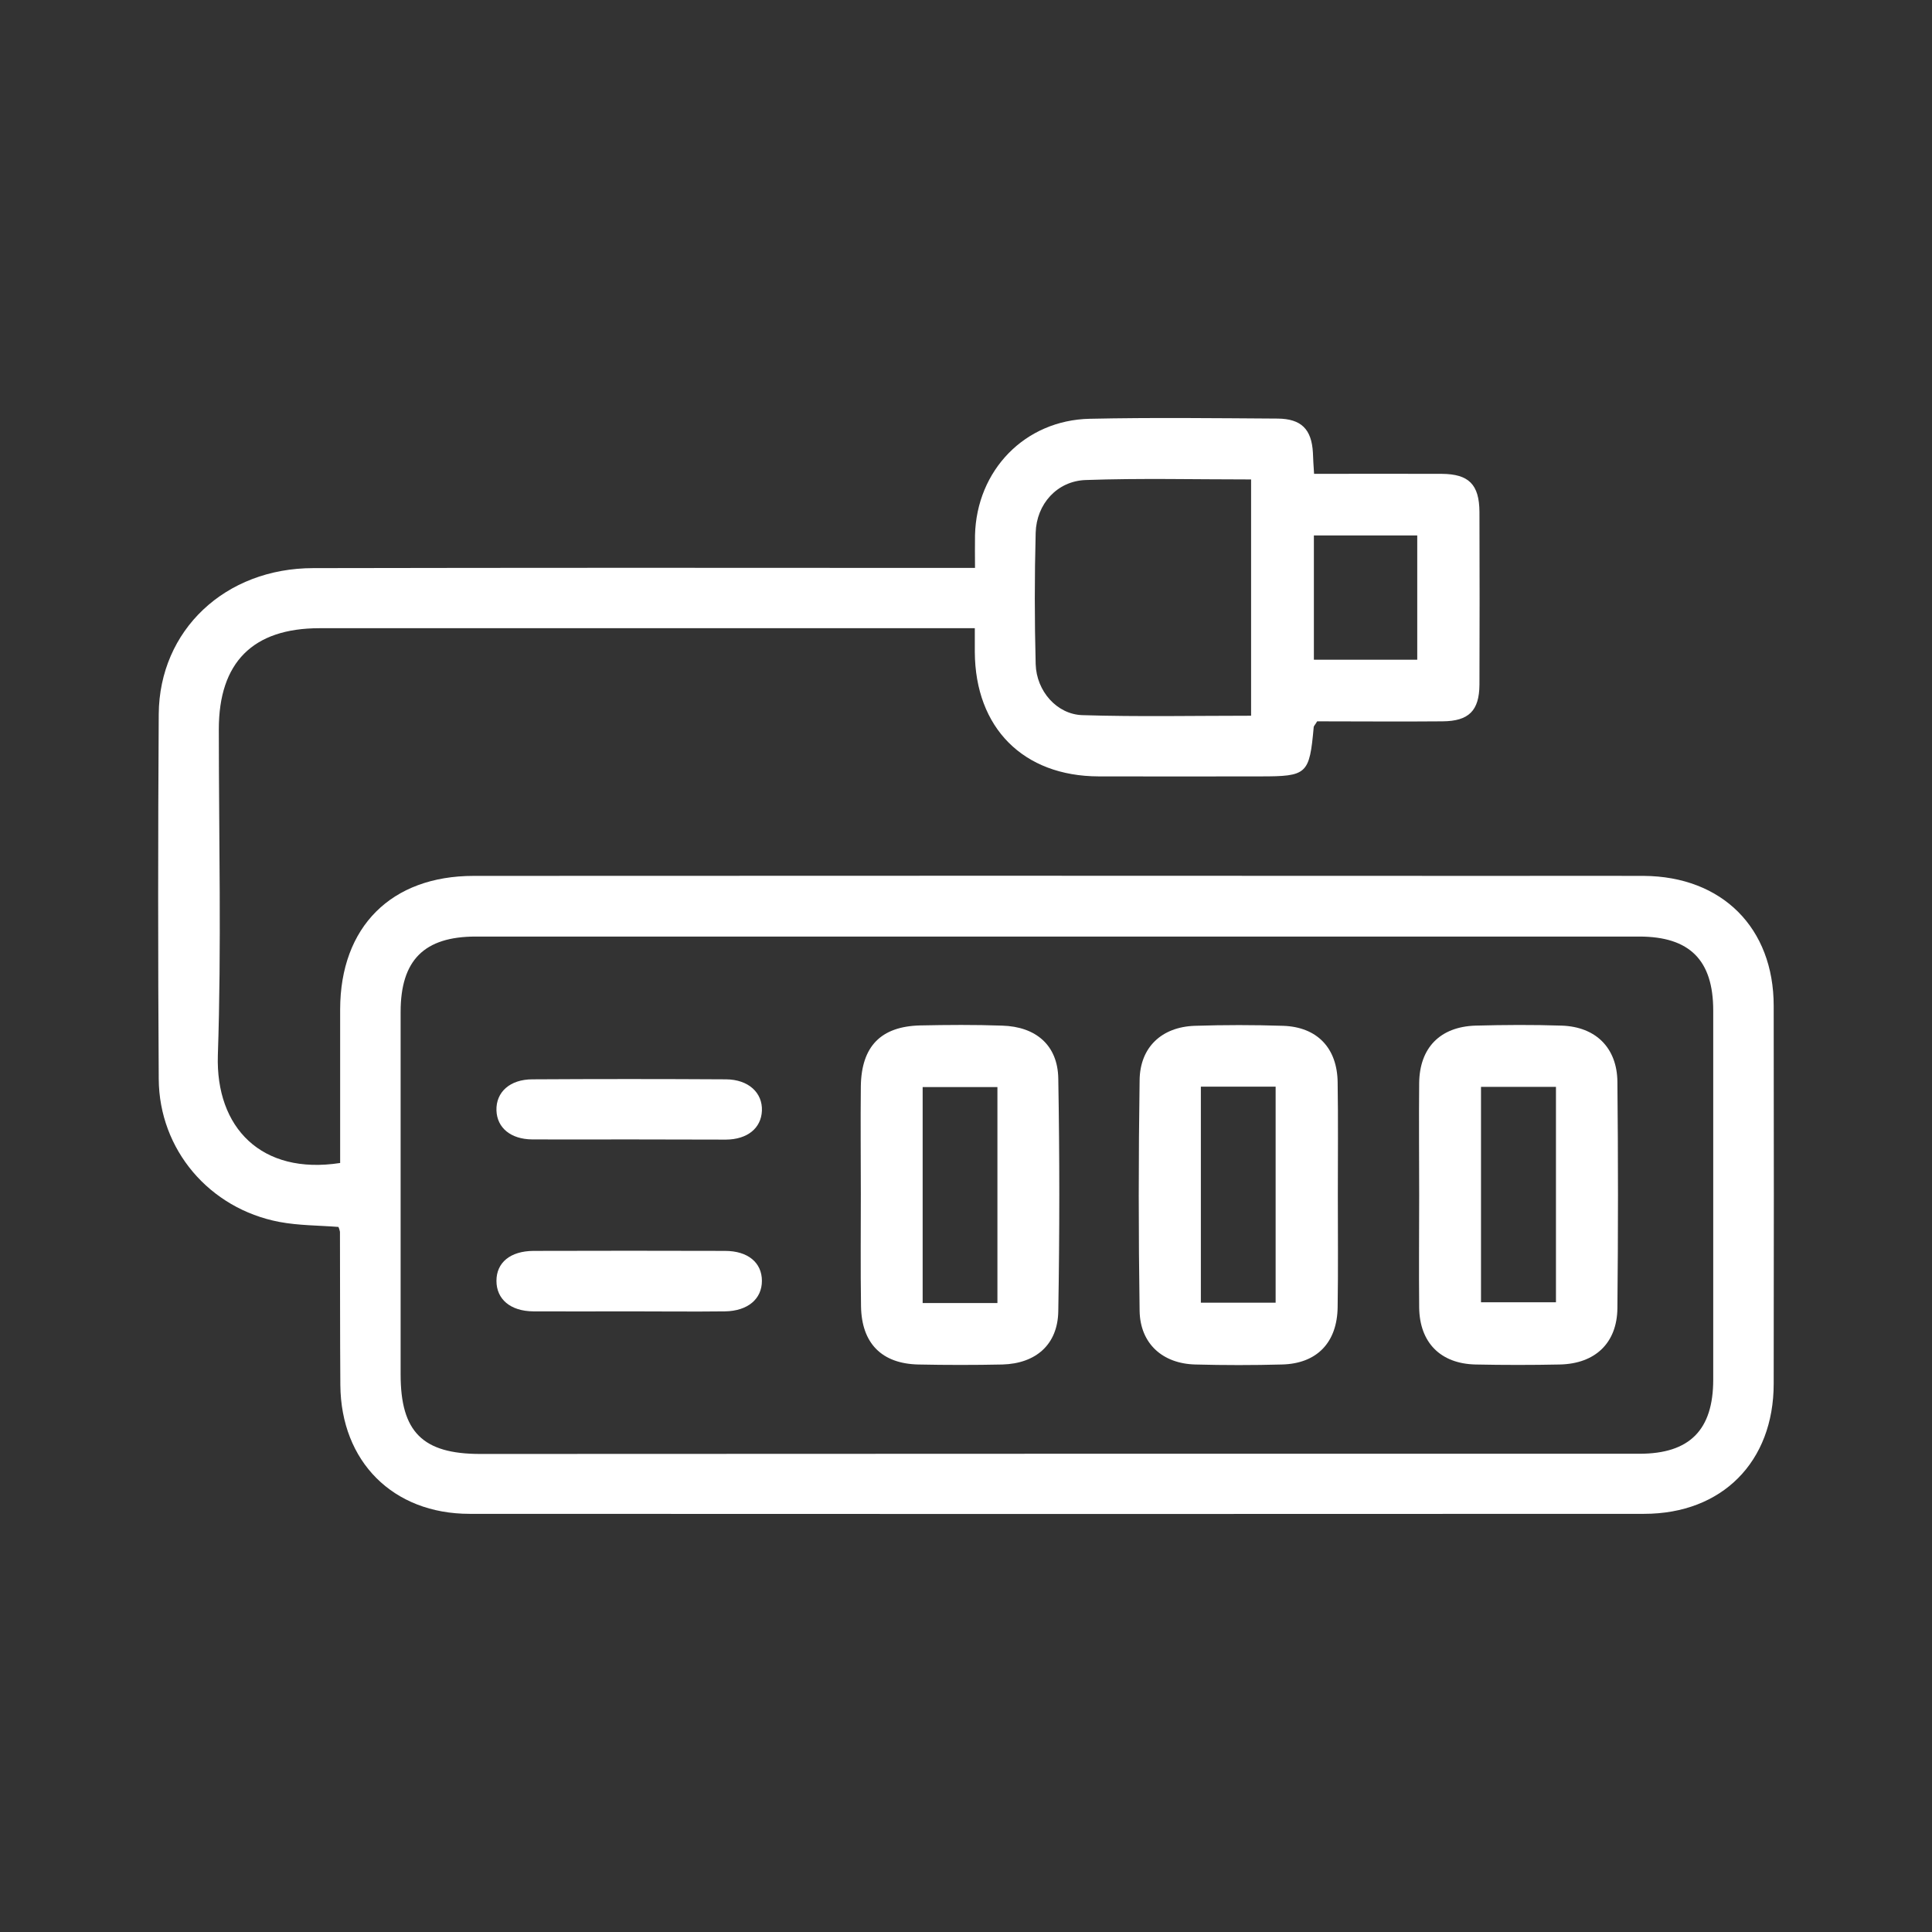 <?xml version="1.0" encoding="utf-8"?>
<!-- Generator: Adobe Illustrator 16.0.0, SVG Export Plug-In . SVG Version: 6.00 Build 0)  -->
<!DOCTYPE svg PUBLIC "-//W3C//DTD SVG 1.1//EN" "http://www.w3.org/Graphics/SVG/1.1/DTD/svg11.dtd">
<svg version="1.1" id="Layer_1" xmlns="http://www.w3.org/2000/svg" xmlns:xlink="http://www.w3.org/1999/xlink" x="0px" y="0px"
	 width="1000px" height="1000px" viewBox="0 0 1000 1000" enable-background="new 0 0 1000 1000" xml:space="preserve">
<rect x="0" y="0" width="1000" height="1000" fill="#333333" stroke="none"/>
<g>
	<path fill="#FFFFFF" d="M680.163,245.261c22.899,0,44.5-0.101,66.1,0c14,0.1,19.4,5.5,19.5,19.699c0.1,29.801,0.1,59.601,0,89.4
		c-0.1,13.5-5.5,18.9-19.1,19c-21.9,0.2-43.801,0-64.9,0c-1.1,1.9-1.8,2.4-1.8,3.1c-2.2,24.3-3.4,25.4-27.5,25.4
		c-27.9,0-55.9,0.1-83.8,0c-39-0.101-63.9-25.1-64.101-64.4c0-3.6,0-7.3,0-12.3h-12.899c-108.801,0-217.501,0-326.301,0
		c-34.5,0-52.1,17.7-52.1,52.3c0,56.2,1.399,112.5-0.5,168.701c-1.2,37.5,22.5,62.1,63.3,55.8v-26c0-17.899,0-35.8,0-53.6
		c0.1-42.602,26.4-69.001,69.1-69.001c178.4-0.101,356.801-0.101,535.301,0c23.5,0,46.899-0.101,70.399,0
		c40.5,0.3,67.2,26.899,67.2,67.301c0.101,65.2,0.101,130.4,0,195.5c0,40.5-26.7,67.4-67.1,67.4c-202.601,0.1-405.3,0.1-607.9,0
		c-39.7,0-66.6-27.101-66.9-66.7c-0.199-26.4-0.1-52.9-0.199-79.3c-0.2-0.9-0.4-1.7-0.801-2.5c-10.1-0.801-20.5-0.7-30.6-2.601
		c-36.2-6.899-62.2-37.399-62.4-74c-0.399-62.9-0.399-125.9,0-188.801c0.301-43.5,34.4-75.6,80-75.6
		c109.101-0.2,218.301-0.2,327.4-0.101h15.101c0-6.1-0.101-11.5,0-16.899c0.8-33.601,25.8-59.601,59.399-60.3
		c32.4-0.7,64.8-0.301,97.2-0.101c12.3,0.101,17.6,5.5,18.3,17.601C679.663,237.46,679.862,240.761,680.163,245.261z
		 M546.862,752.461c100.5,0,201.101,0,301.7,0c26,0,38.2-12.3,38.2-38.399c0-63.7,0-127.301,0-191c0-26.102-12.2-38.302-38.3-38.302
		c-200.7,0-401.5,0-602.2,0c-26.7,0-38.9,12.2-38.9,39.001c0,62.5,0,125.101,0,187.7c0,29.7,11.4,41.101,41.2,41.101
		L546.862,752.461z M647.563,248.16c-29.2,0-57.399-0.7-85.6,0.3c-14.8,0.5-25.5,12.4-25.9,27.301c-0.6,22.699-0.6,45.3,0,68
		c0.4,14,11,26,24.2,26.399c28.8,0.9,57.8,0.3,87.3,0.3V248.16z M733.563,341.46v-64.3h-53.5v64.3H733.563z"/>
	<path fill="#FFFFFF" d="M692.463,618.361c0,19.399,0.2,38.7-0.101,58.1c-0.199,18.5-10.8,29.4-28.899,29.8
		c-14.9,0.4-29.8,0.4-44.7,0c-17-0.399-28.6-10.8-28.9-27.699c-0.6-39.801-0.6-79.7,0-119.5c0.2-17,11.4-27.5,28.5-28.101
		c15.301-0.5,30.5-0.5,45.801,0c17.6,0.601,28,11.5,28.199,29.3C692.663,579.562,692.463,598.961,692.463,618.361z M621.563,562.461
		v111.8h38.7v-111.8H621.563z"/>
	<path fill="#FFFFFF" d="M734.563,618.661c0-19.4-0.2-38.7,0-58.1c0.2-18.2,10.8-29.101,29.101-29.7c14.899-0.4,29.8-0.5,44.699,0
		c17.601,0.6,28.601,11.5,28.801,29c0.399,39.1,0.399,78.2,0,117.3c-0.2,18-11.5,28.7-29.801,29.1c-14.5,0.301-29,0.301-43.6,0
		c-18.2-0.399-29-11.399-29.2-29.5C734.362,657.361,734.563,637.961,734.563,618.661z M766.563,562.562v111.5h38.8v-111.5H766.563z"
		/>
	<path fill="#FFFFFF" d="M445.563,618.062c0-18.601-0.2-37.2,0-55.801c0.3-20.699,10.4-31,30.7-31.5c14.1-0.3,28.3-0.399,42.4,0.101
		c17.6,0.5,28.8,10.2,29.1,27.3c0.7,40.2,0.7,80.4,0,120.6c-0.3,17.2-11.6,27-28.9,27.5c-14.5,0.301-29,0.301-43.5,0
		c-18.899-0.399-29.399-10.899-29.699-30.1C445.362,656.961,445.563,637.461,445.563,618.062z M477.563,562.661v111.8h38.7v-111.8
		H477.563z"/>
	<path fill="#FFFFFF" d="M324.463,589.761c-16.4,0-32.7,0.101-49,0c-11.101-0.1-18.2-6-18.5-15c-0.301-9.5,7-16.1,18.6-16.1
		c33.4-0.2,66.9-0.2,100.3,0c11.5,0.1,18.9,6.9,18.5,16.3c-0.399,9-7.5,14.8-18.6,14.9
		C358.663,589.861,341.563,589.761,324.463,589.761z"/>
	<path fill="#FFFFFF" d="M325.063,678.761c-16.399,0-32.7,0.101-49,0c-11.9-0.1-19.1-6.3-19.1-15.8s7.199-15.399,19.1-15.5
		c33.101-0.1,66.101-0.1,99.2,0c11.9,0,19.1,6.101,19.1,15.5c0,9.4-7.3,15.601-19.1,15.8
		C358.463,678.961,341.763,678.761,325.063,678.761z"/>
</g>
</svg>
